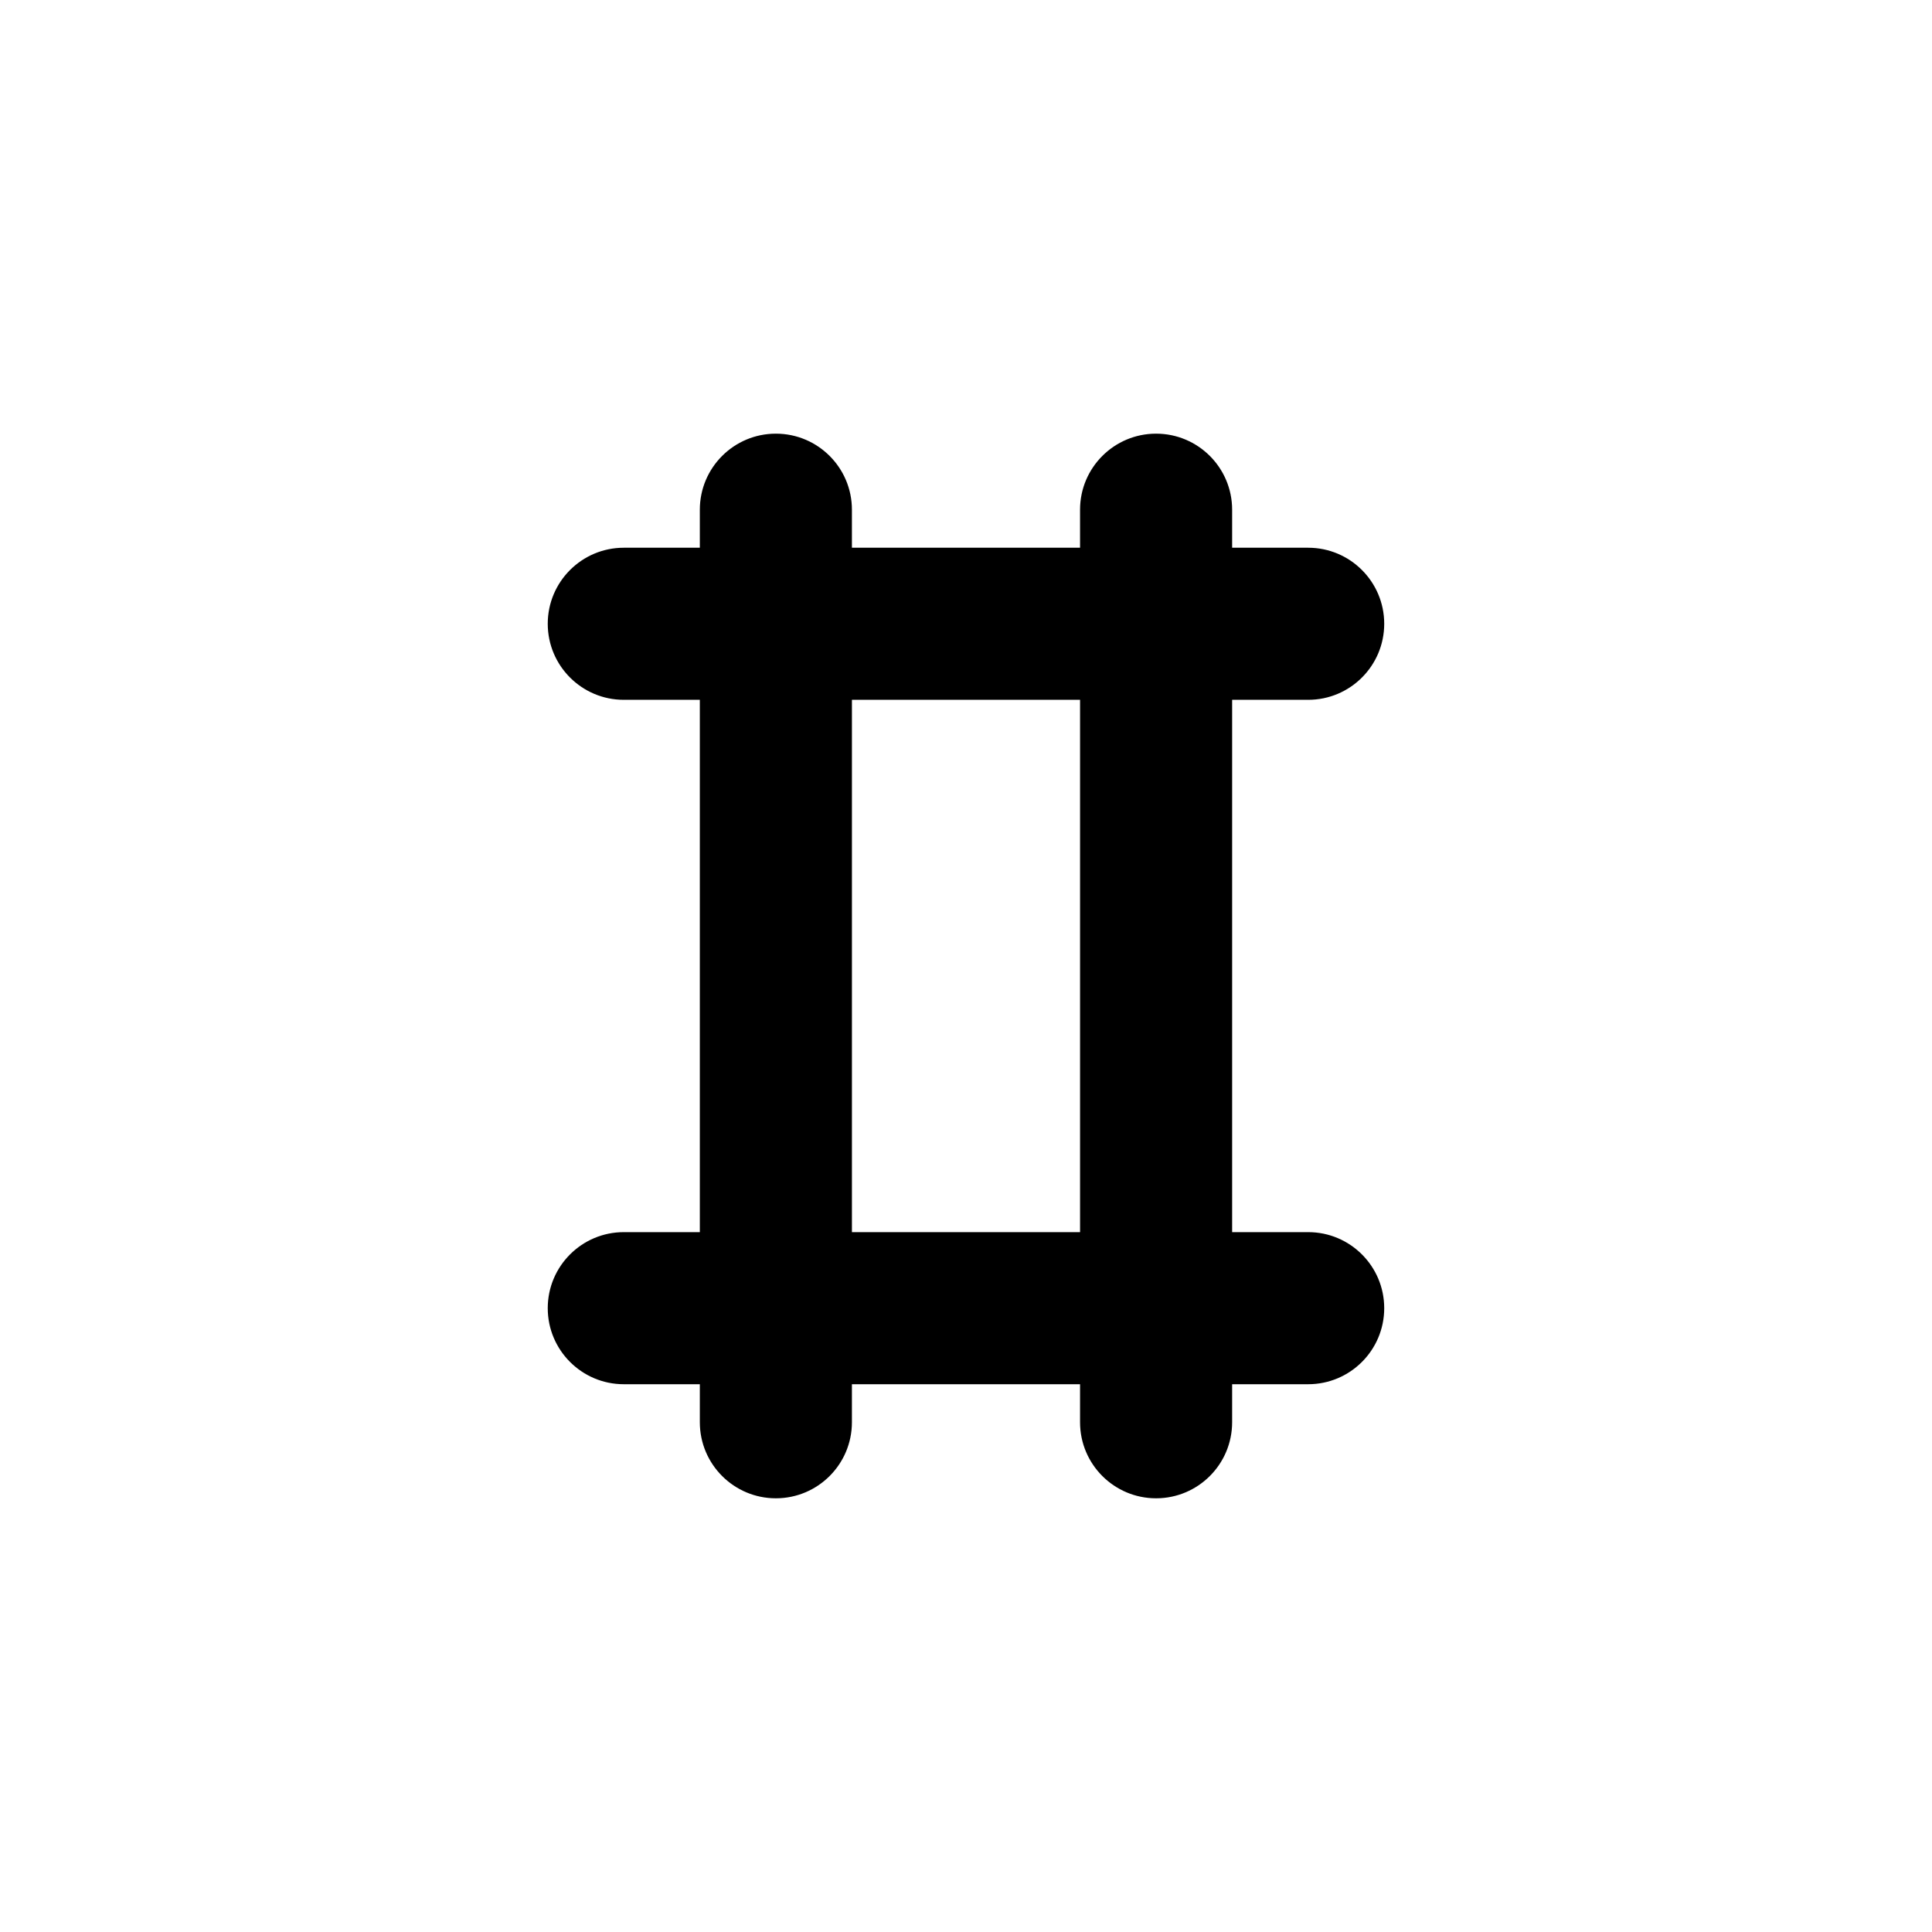 <?xml version="1.0" encoding="UTF-8"?>
<!-- Uploaded to: ICON Repo, www.svgrepo.com, Generator: ICON Repo Mixer Tools -->
<svg fill="#000000" width="800px" height="800px" version="1.1" viewBox="144 144 512 512" xmlns="http://www.w3.org/2000/svg">
 <path d="m490.68 470.53h-20.152v-141.07h20.152c11.125 0 20.152-9.027 20.152-20.152s-9.027-20.152-20.152-20.152h-20.152v-10.078c0-11.125-9.027-20.152-20.152-20.152s-20.152 9.027-20.152 20.152v10.078h-60.457v-10.078c0-11.125-9.027-20.152-20.152-20.152s-20.152 9.027-20.152 20.152v10.078h-20.152c-11.125 0-20.152 9.027-20.152 20.152s9.027 20.152 20.152 20.152h20.152v141.07h-20.152c-11.125 0-20.152 9.027-20.152 20.152s9.027 20.152 20.152 20.152h20.152v10.078c0 11.125 9.027 20.152 20.152 20.152s20.152-9.027 20.152-20.152v-10.078h60.457v10.078c0 11.125 9.027 20.152 20.152 20.152s20.152-9.027 20.152-20.152v-10.078h20.152c11.125 0 20.152-9.027 20.152-20.152s-9.027-20.152-20.152-20.152zm-120.91 0v-141.07h60.457v141.07z"/>
</svg>
